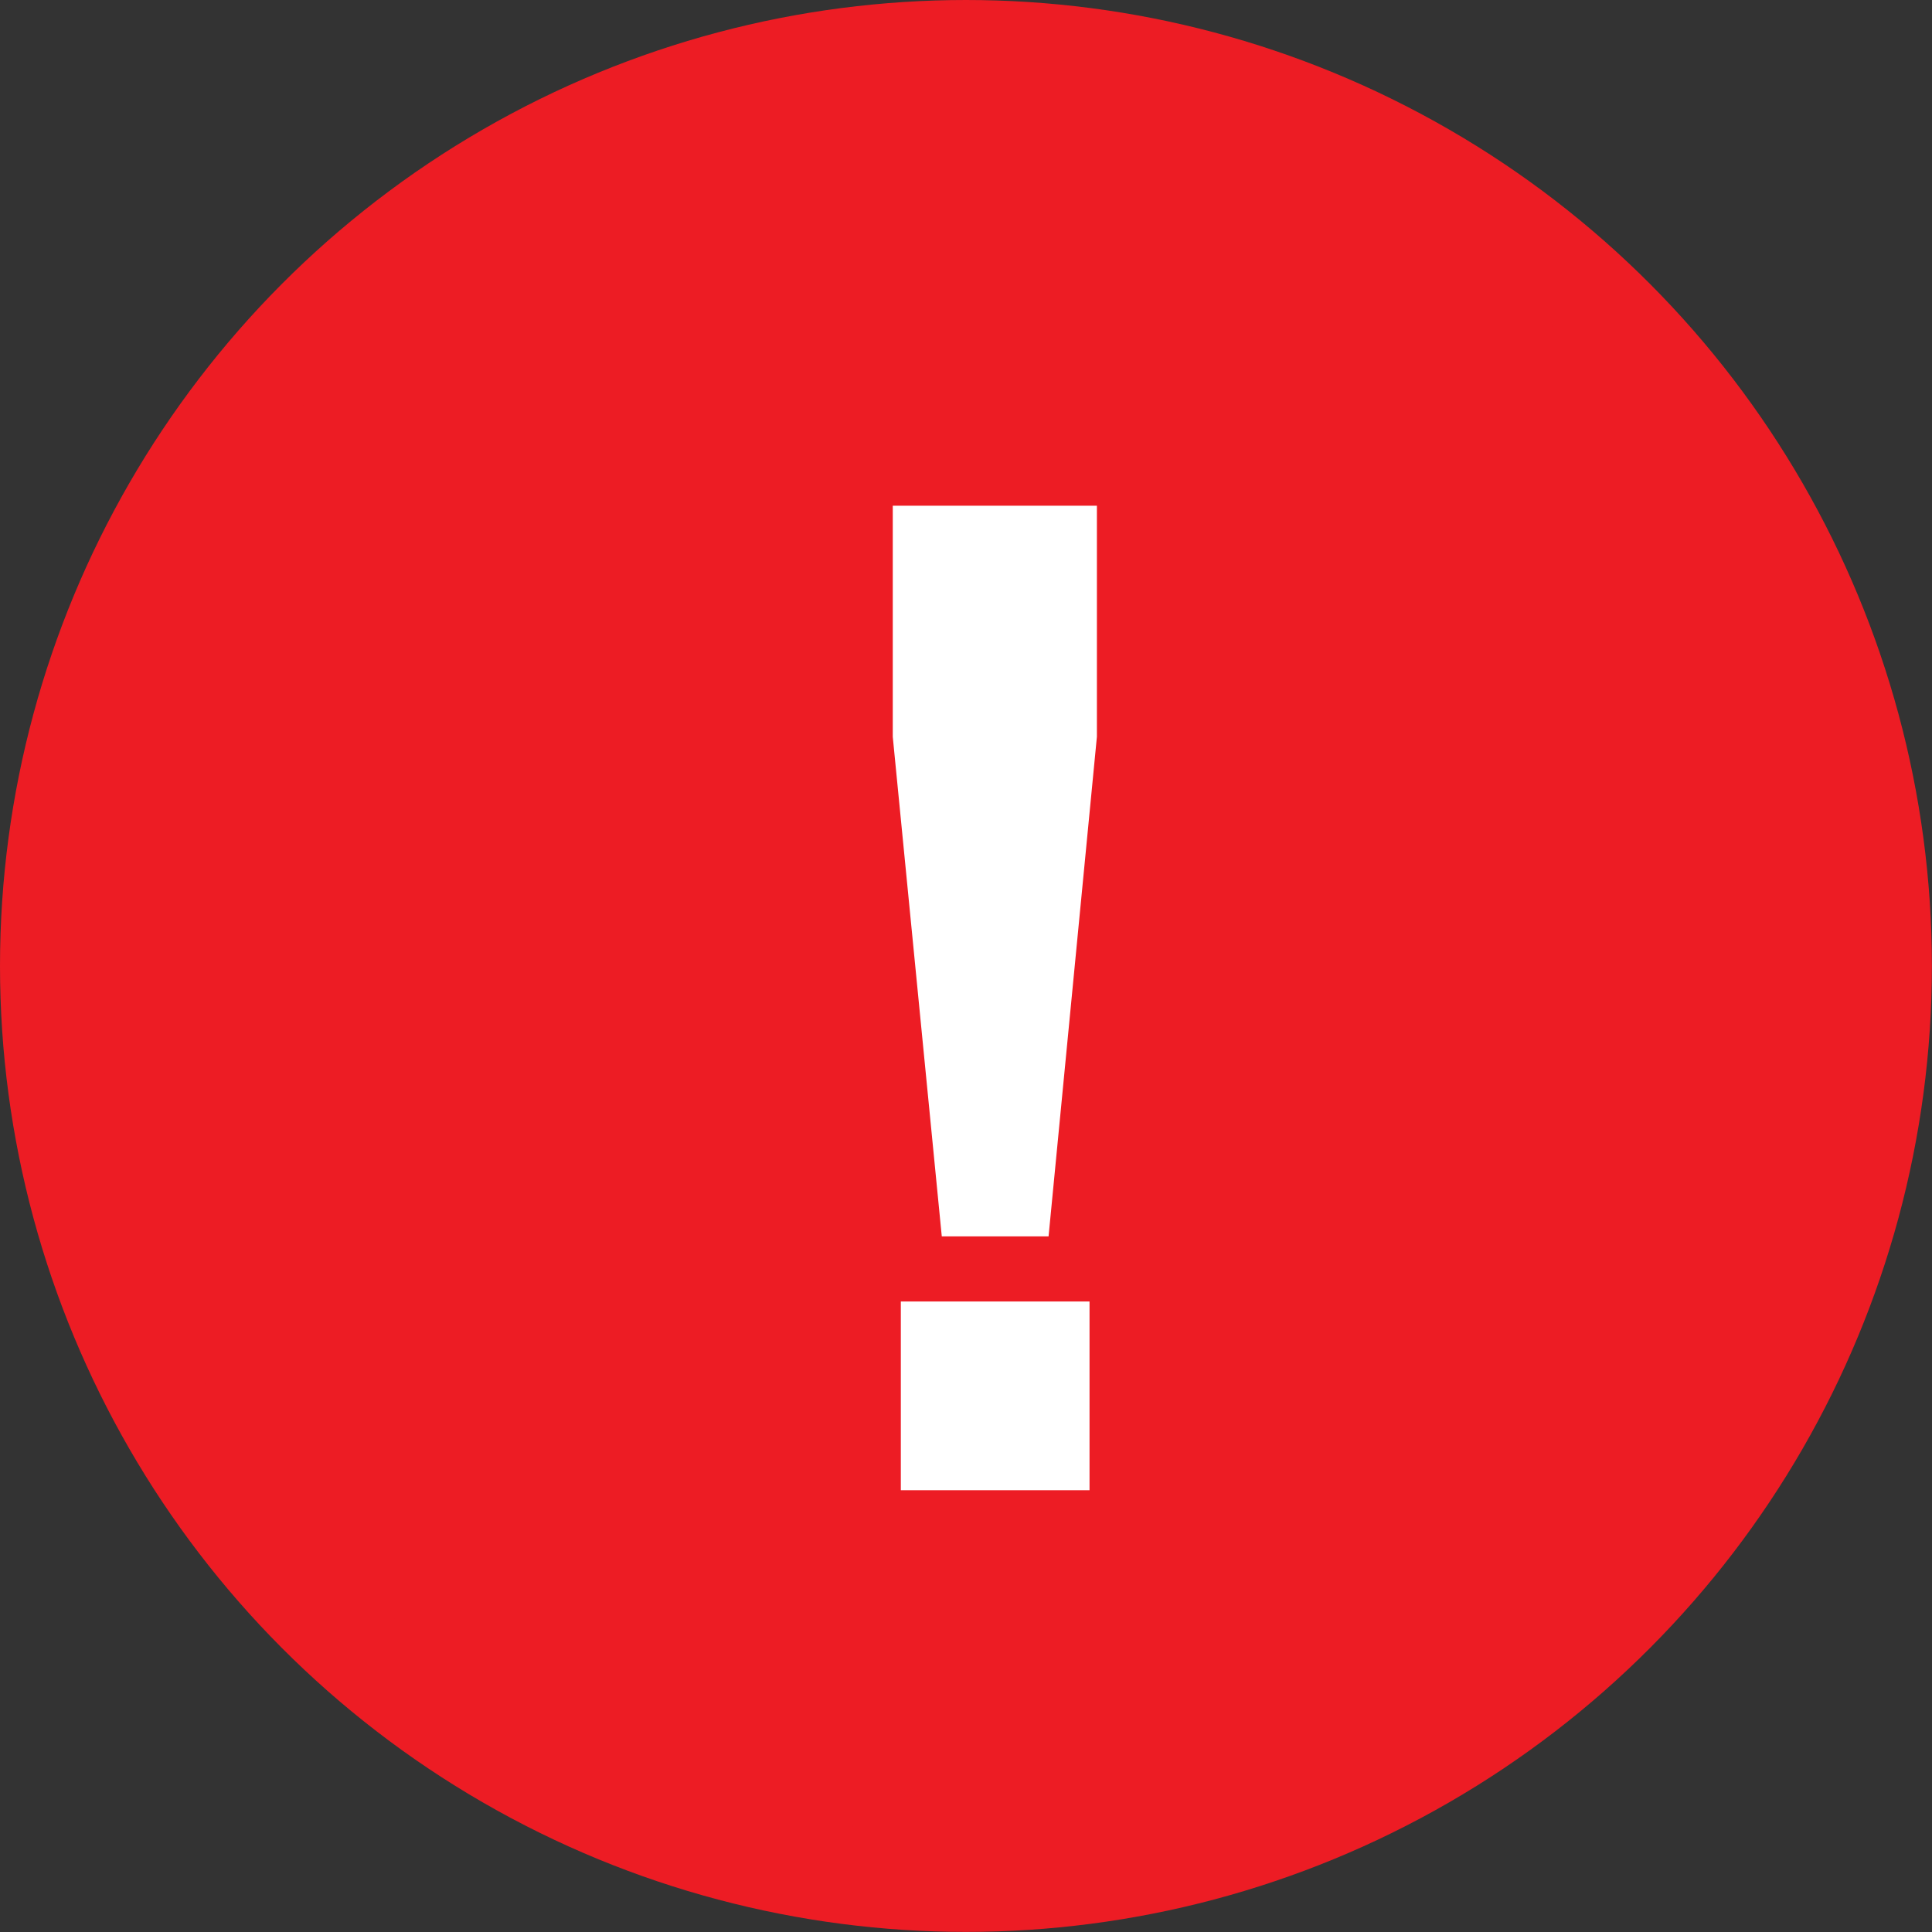 <?xml version="1.0" encoding="utf-8"?>
<!-- Generator: Adobe Illustrator 16.0.0, SVG Export Plug-In . SVG Version: 6.00 Build 0)  -->
<!DOCTYPE svg PUBLIC "-//W3C//DTD SVG 1.1//EN" "http://www.w3.org/Graphics/SVG/1.1/DTD/svg11.dtd">
<svg version="1.1" id="圖層_1" xmlns="http://www.w3.org/2000/svg" xmlns:xlink="http://www.w3.org/1999/xlink" x="0px" y="0px"
	 width="19.667px" height="19.667px" viewBox="0 0 19.667 19.667" enable-background="new 0 0 19.667 19.667" xml:space="preserve">
<rect x="0" y="0" width="19.667" height="19.667" fill="#333333" stroke="none"/>
<g>
	<circle fill="#ED1C24" stroke="#ED1C24" stroke-miterlimit="10" cx="9.833" cy="9.833" r="9.333"/>
	<g>
		<path fill="#FFFFFF" d="M9.587,12.586L9.088,7.5V5.148h2.078V7.5l-0.492,5.086H9.587z M9.17,15.17v-1.921h1.921v1.921H9.17z"/>
	</g>
</g>
</svg>
